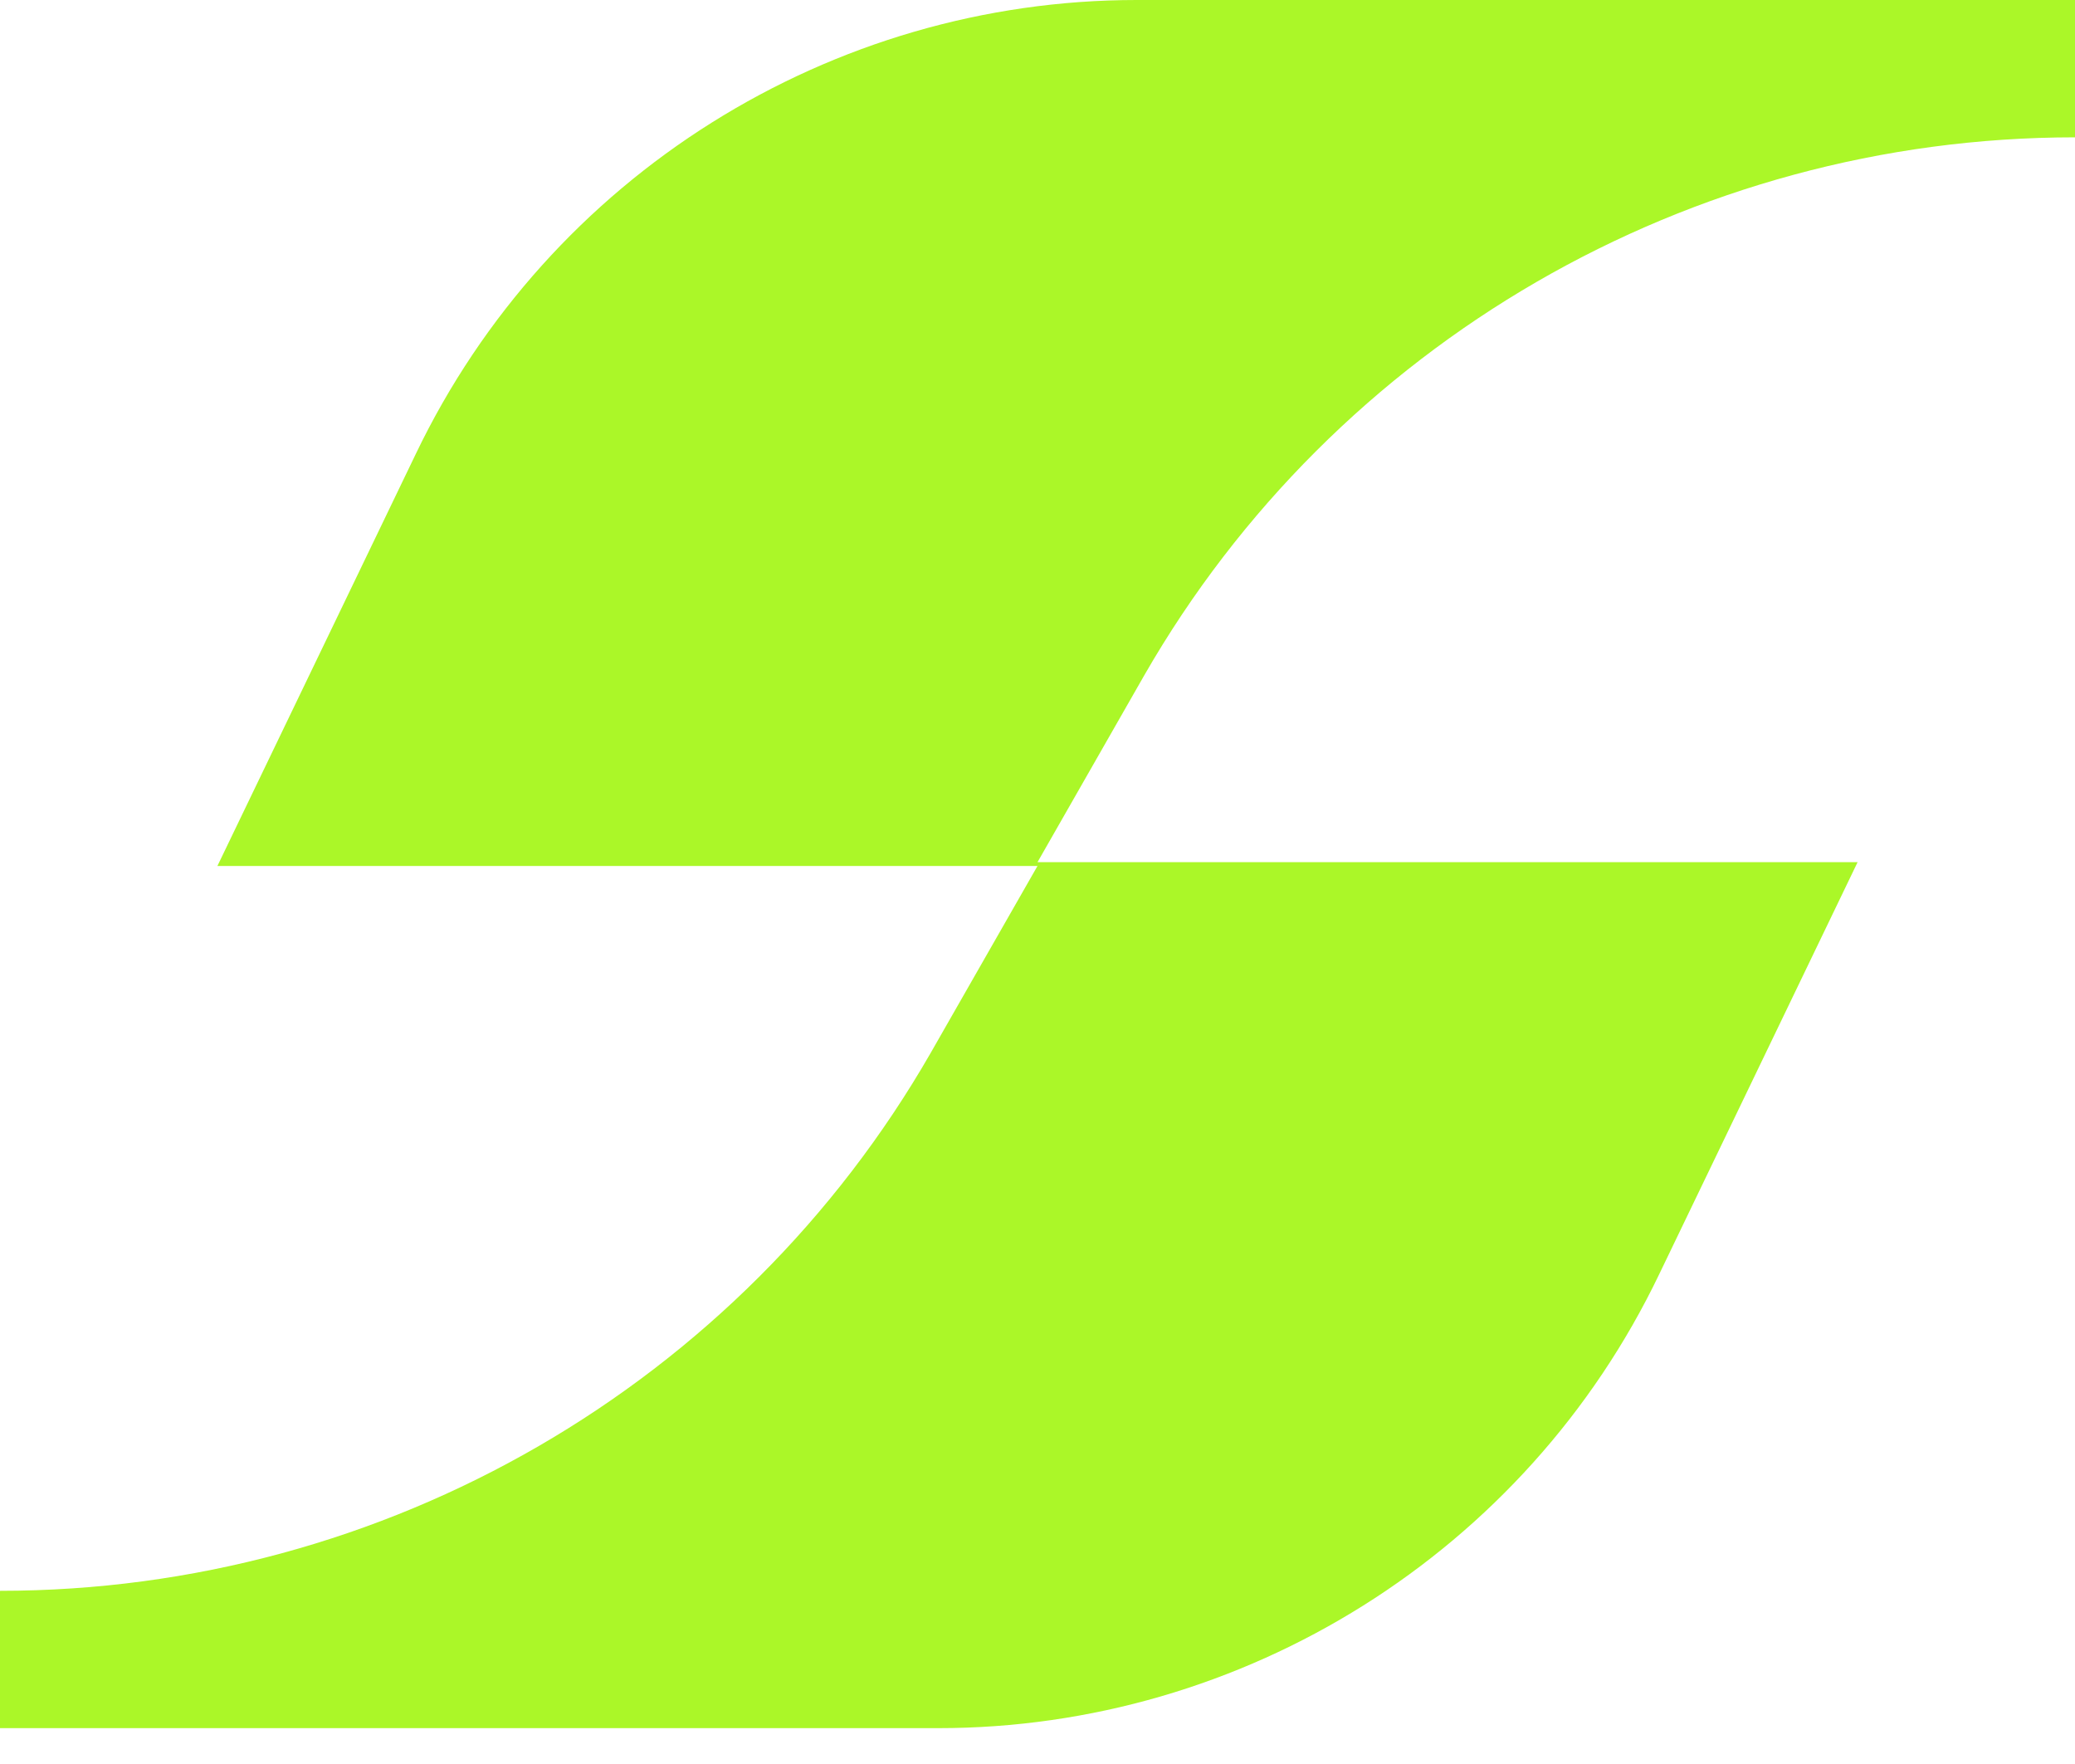 <svg width="40" height="34" viewBox="0 0 40 34" fill="none" xmlns="http://www.w3.org/2000/svg">
<path d="M35.809 16.618H20L22.059 13.015C25.735 6.618 32.574 2.647 40 2.647V0L21.912 0C16.029 0 10.588 3.382 8.015 8.75L4.191 16.691H20L17.941 20.294C14.265 26.691 7.426 30.662 0 30.662V33.309H18.088C23.971 33.309 29.412 29.927 31.985 24.559L35.809 16.618Z" fill="#ABF728"/>
</svg>

